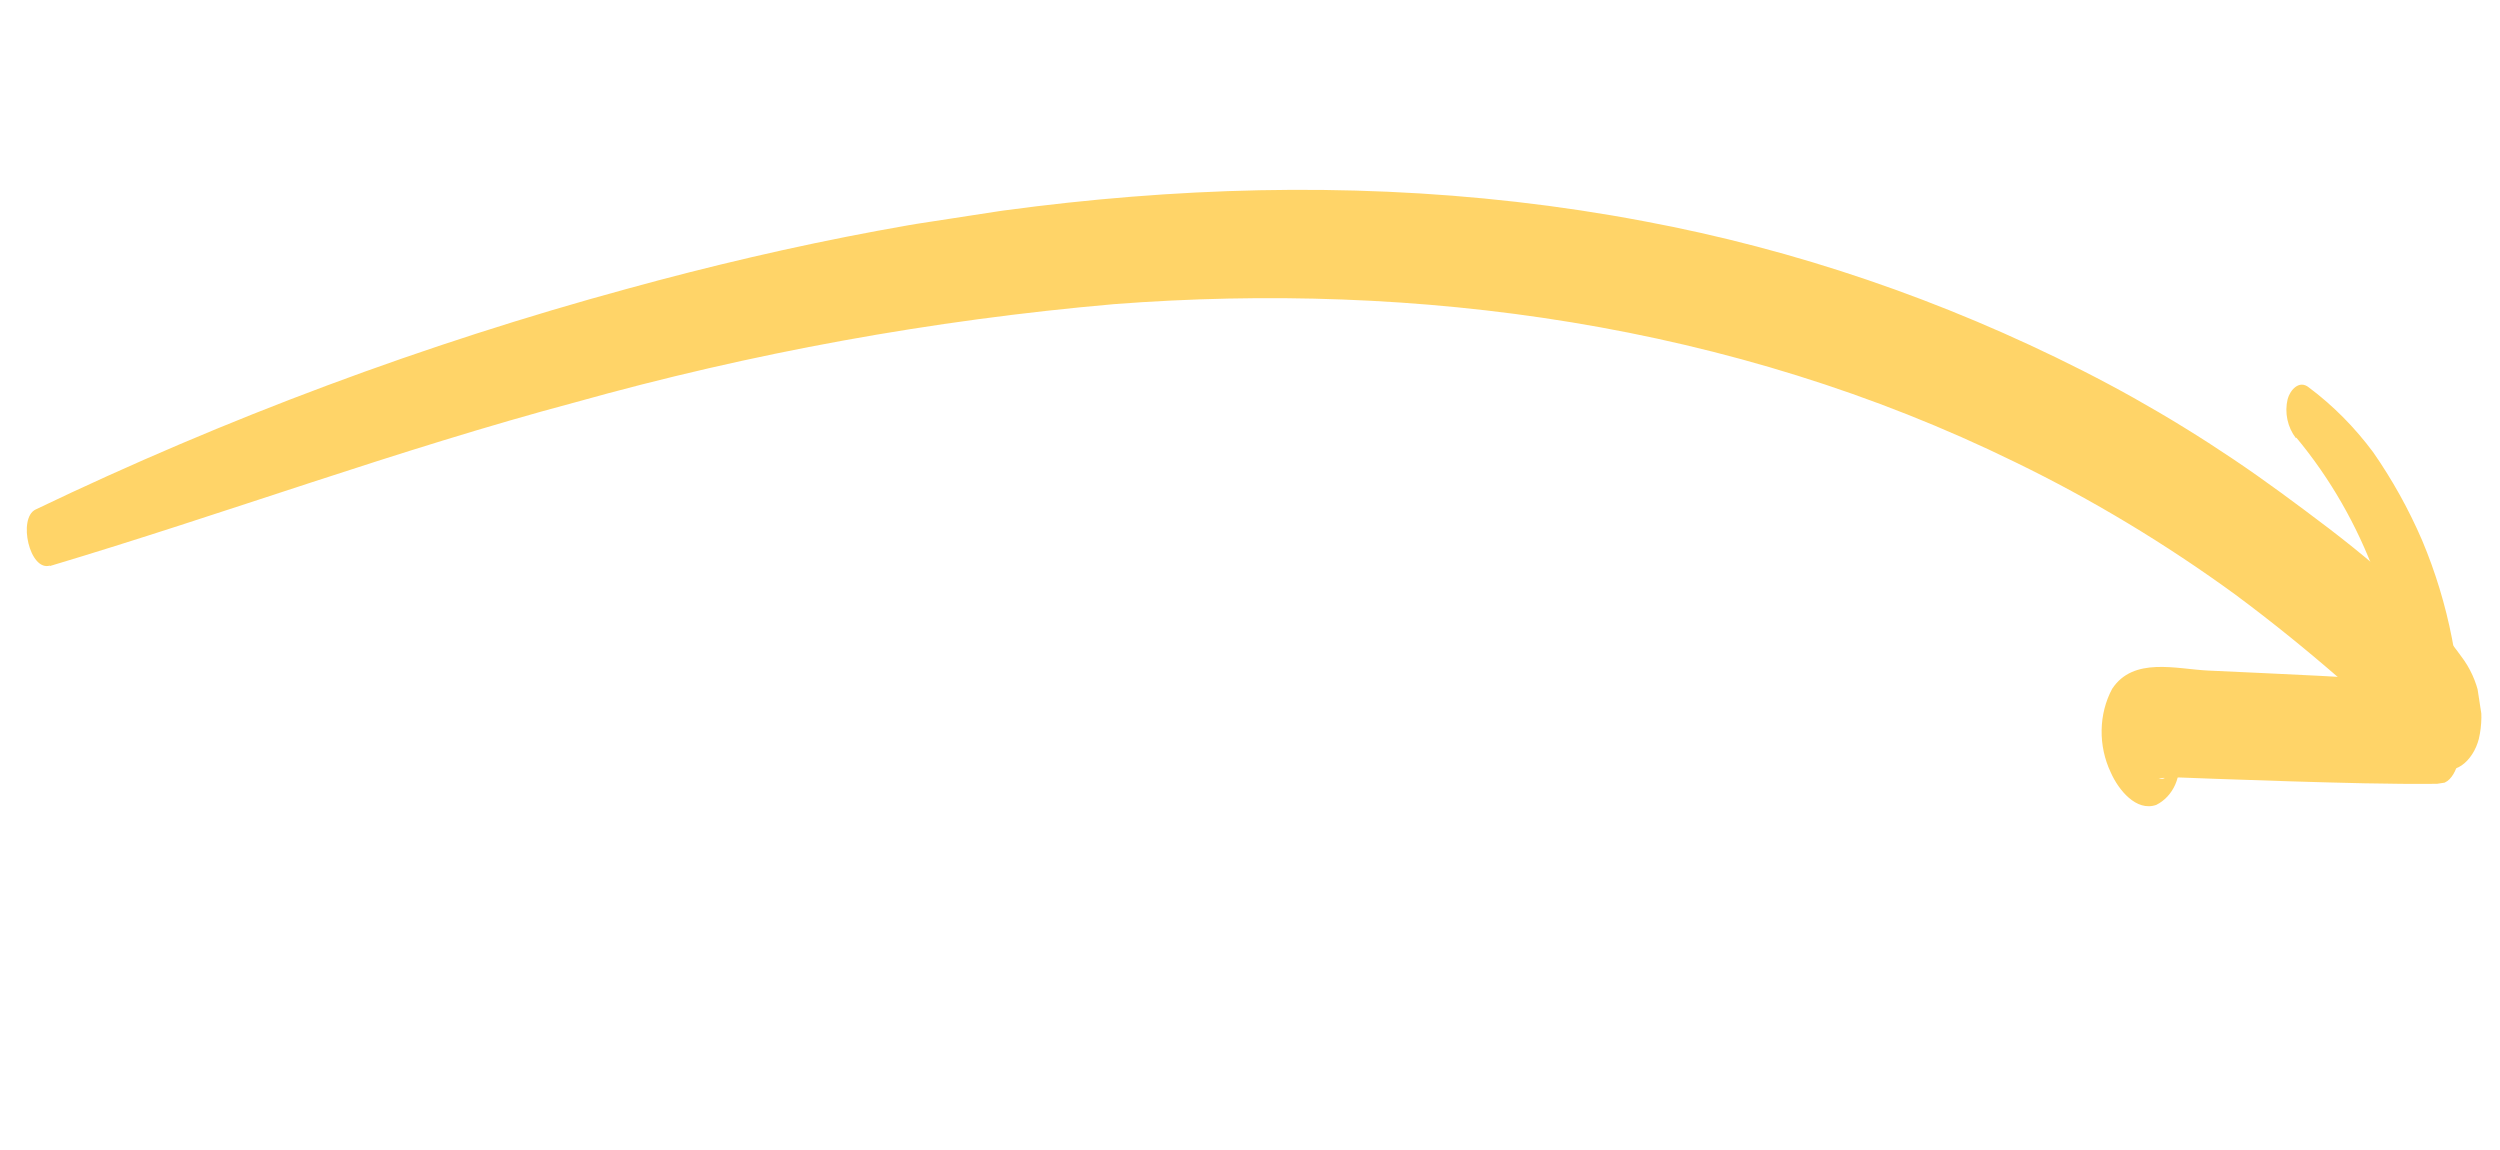 <svg xmlns="http://www.w3.org/2000/svg" width="137" height="63" viewBox="0 0 137 63" fill="none"><g opacity="0.6" clip-path="url(#clip0_2925_5588)"><path d="M2.716 31.024C12.335 28.15 21.782 24.647 31.518 22.048C41.183 19.341 51.062 17.542 61.051 16.667C77.645 15.396 94.905 17.717 110.426 25.323C114.633 27.364 118.682 29.801 122.526 32.606C124.42 34.015 126.281 35.513 128.11 37.1C129.89 38.694 131.477 40.513 133.346 41.87C134.472 42.728 135.54 41.658 135.839 40.497C136.02 39.725 136.027 38.91 135.86 38.123C135.692 37.335 135.356 36.598 134.879 35.975C132.302 32.384 128.428 29.523 124.996 26.999C121.529 24.458 117.892 22.22 114.119 20.308C106.449 16.422 98.374 13.67 90.109 12.126C71.414 8.577 52.447 10.854 34.384 15.822C23.261 18.854 12.413 22.901 1.949 27.922C0.965 28.394 1.621 31.346 2.748 30.991L2.716 31.024Z" fill="#FFB703"></path><path d="M125.84 23.983C127.688 26.206 129.162 28.772 130.187 31.553C131.169 34.153 131.599 36.949 131.444 39.724L133.124 37.402C129.079 37.104 125.028 36.933 120.987 36.746C119.264 36.663 116.908 35.98 115.746 37.748C115.38 38.43 115.182 39.209 115.169 40.011C115.155 40.813 115.329 41.612 115.671 42.332C116.097 43.298 117.072 44.486 118.159 44.11C118.617 43.884 118.986 43.489 119.205 42.991C119.423 42.493 119.478 41.922 119.36 41.374C119.264 40.343 118.72 38.684 117.66 38.499C118.521 39.928 118.854 40.295 118.645 39.588L118.89 41.181C118.988 42.309 118.785 42.786 118.301 42.666L118.534 42.63C118.828 42.654 119.135 42.607 119.424 42.605L121.384 42.679L125.48 42.816C128.209 42.898 130.939 42.98 133.651 42.952C134.583 42.962 134.879 41.37 134.876 40.617C134.926 36.838 134.191 33.07 132.728 29.601C131.993 27.899 131.095 26.285 130.051 24.785C129.037 23.418 127.848 22.22 126.523 21.23C125.991 20.796 125.491 21.389 125.364 21.868C125.275 22.234 125.27 22.622 125.35 22.996C125.429 23.37 125.59 23.72 125.82 24.015L125.84 23.983Z" fill="#FFB703"></path></g><defs><clipPath id="clip0_2925_5588"><rect width="131.489" height="43" fill="white" transform="translate(0 19.997) rotate(-8.748)"></rect></clipPath></defs></svg>